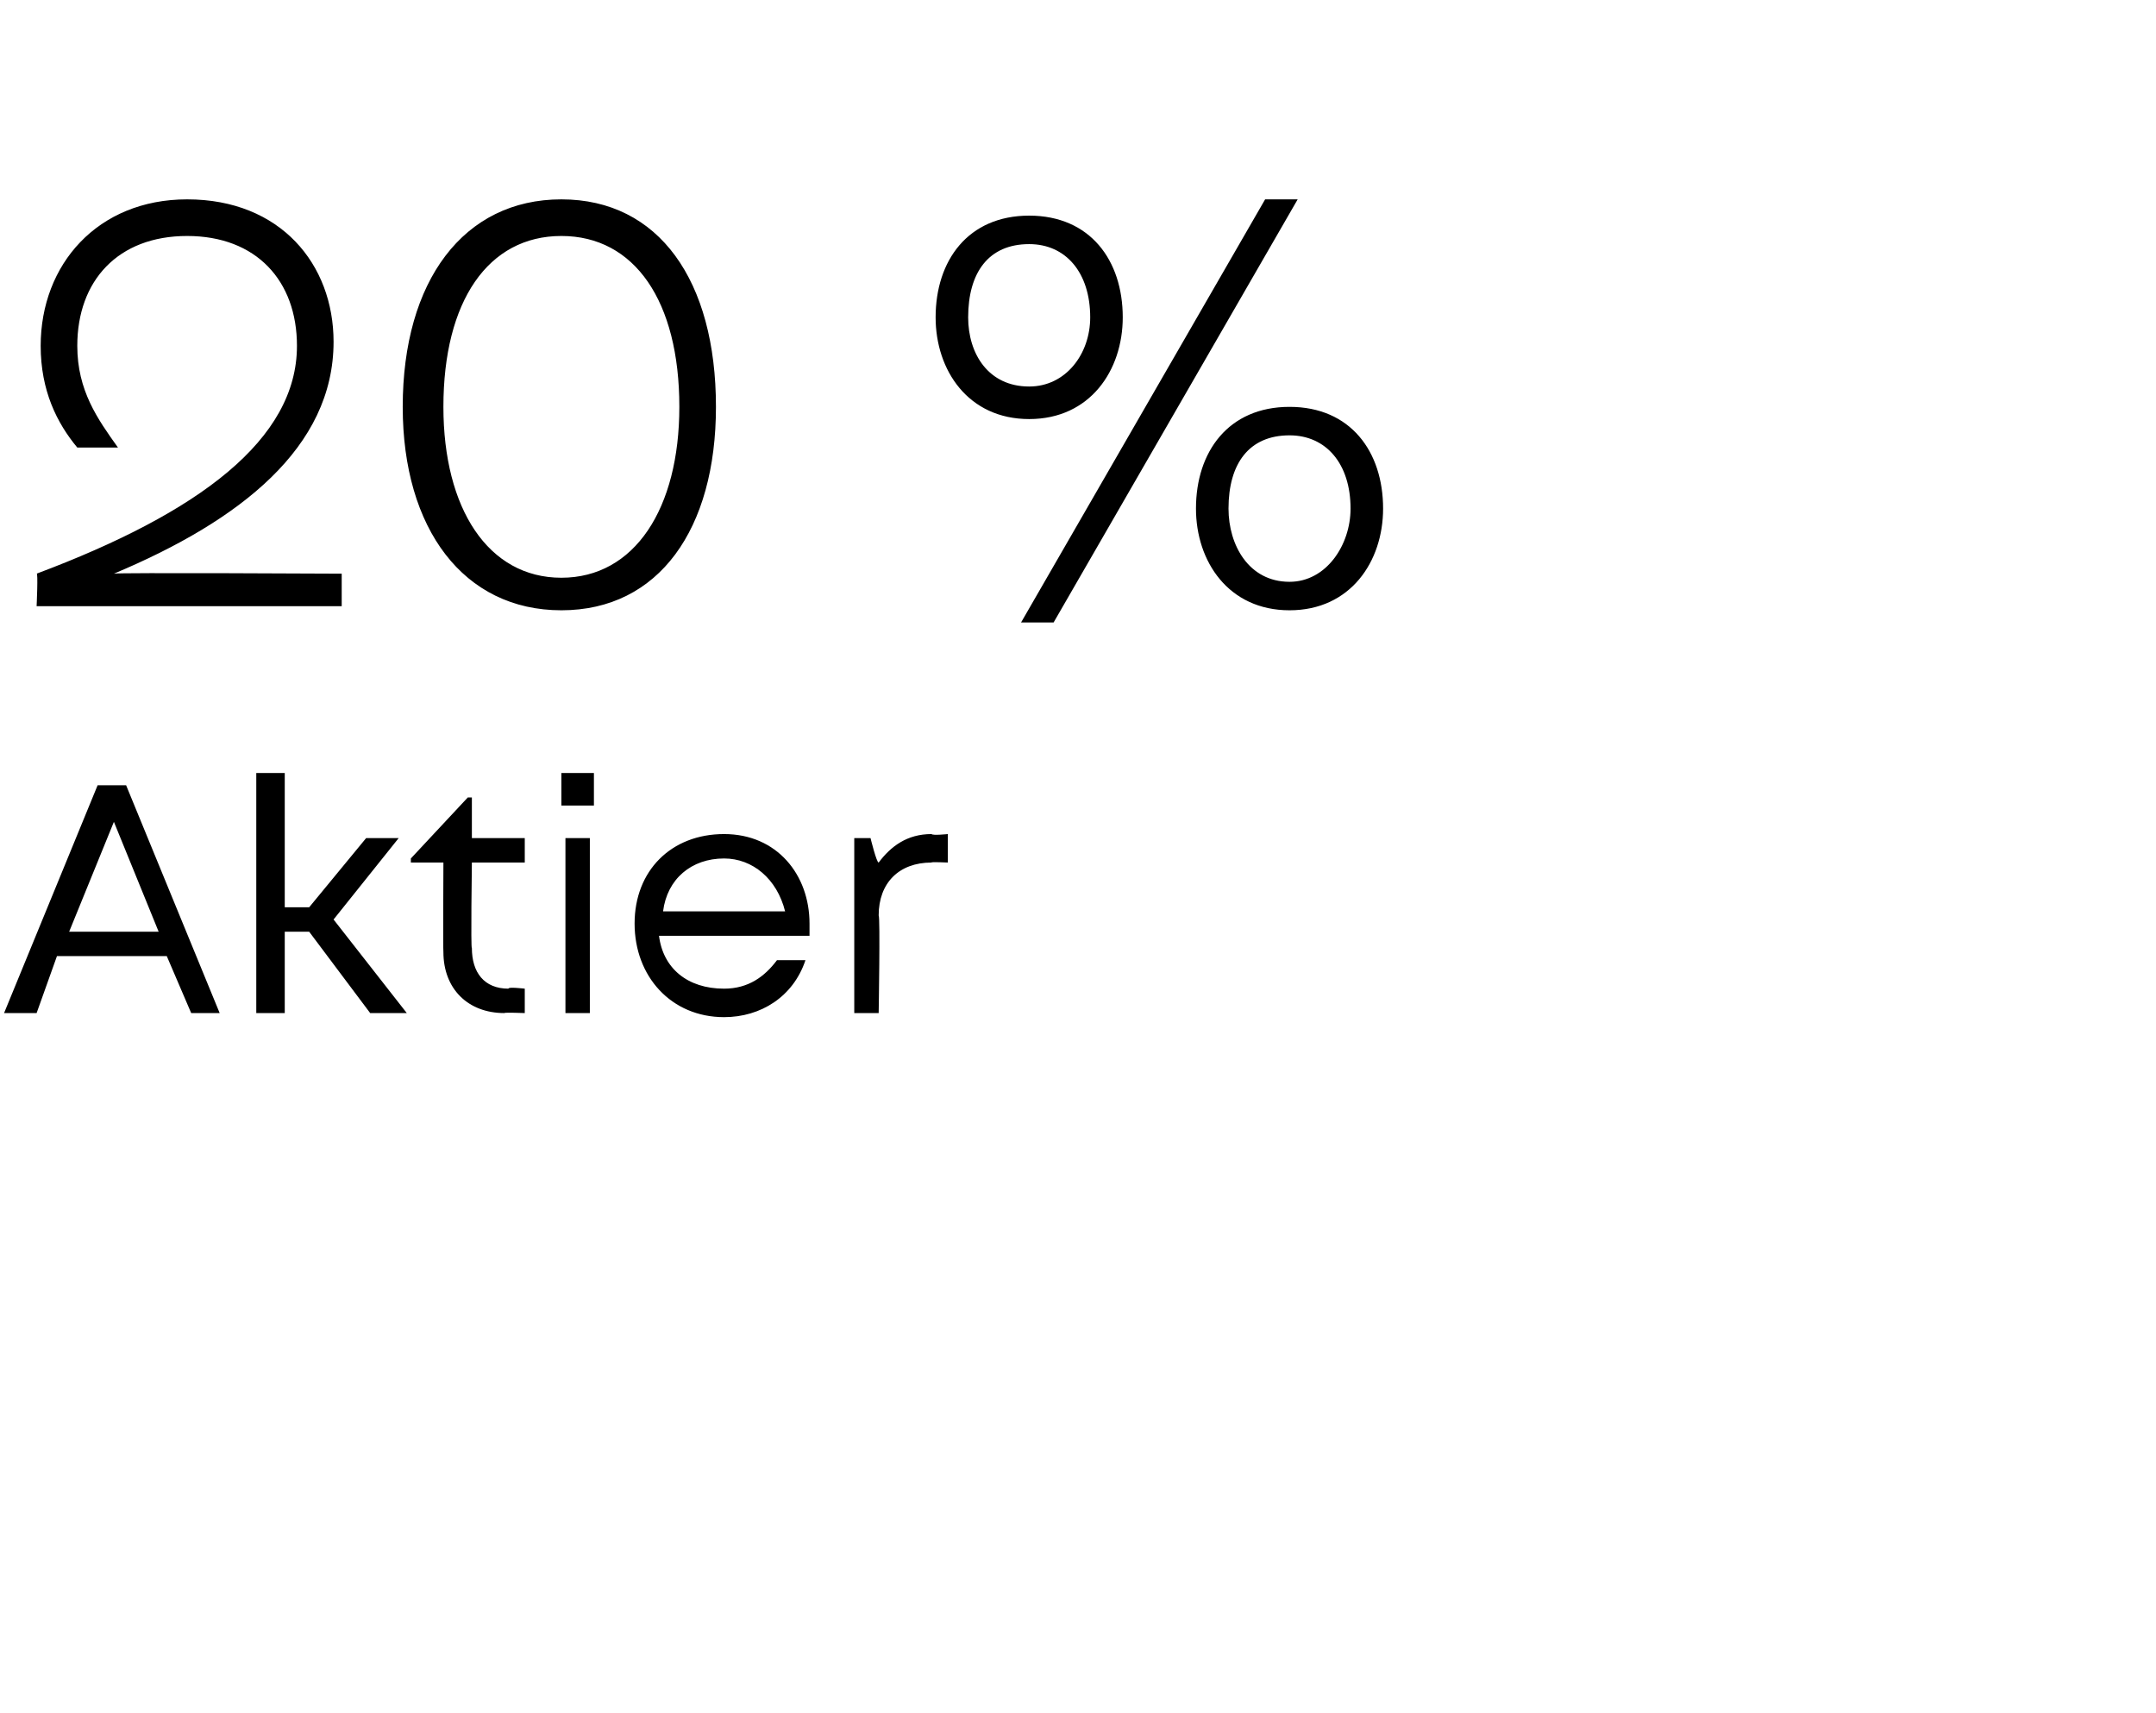 <?xml version="1.0" standalone="no"?><!DOCTYPE svg PUBLIC "-//W3C//DTD SVG 1.1//EN" "http://www.w3.org/Graphics/SVG/1.1/DTD/svg11.dtd"><svg xmlns="http://www.w3.org/2000/svg" version="1.1" width="53px" height="42.1px" viewBox="0 -2 53 42.1" style="top:-2px">  <desc>20 % Aktier</desc>  <defs/>  <g id="Polygon551973">    <path d="M 4.1 21.5 L 1.4 21.5 L 0.9 22.9 L 0.1 22.9 L 2.4 17.3 L 3.1 17.3 L 5.4 22.9 L 4.7 22.9 L 4.1 21.5 Z M 1.7 20.9 L 3.9 20.9 L 2.8 18.2 L 1.7 20.9 Z M 7.6 20.9 L 7 20.9 L 7 22.9 L 6.3 22.9 L 6.3 17 L 7 17 L 7 20.3 L 7.6 20.3 L 9 18.6 L 9.8 18.6 L 8.2 20.6 L 10 22.9 L 9.1 22.9 L 7.6 20.9 Z M 12.9 22.3 L 12.9 22.9 C 12.9 22.9 12.39 22.88 12.4 22.9 C 11.5 22.9 10.9 22.3 10.9 21.4 C 10.89 21.37 10.9 19.2 10.9 19.2 L 10.1 19.2 L 10.1 19.1 L 11.5 17.6 L 11.6 17.6 L 11.6 18.6 L 12.9 18.6 L 12.9 19.2 L 11.6 19.2 C 11.6 19.2 11.57 21.35 11.6 21.3 C 11.6 21.9 11.9 22.3 12.5 22.3 C 12.48 22.25 12.9 22.3 12.9 22.3 Z M 13.8 17 L 14.6 17 L 14.6 17.8 L 13.8 17.8 L 13.8 17 Z M 13.9 18.6 L 14.5 18.6 L 14.5 22.9 L 13.9 22.9 L 13.9 18.6 Z M 19.9 21 C 19.9 21 16.2 21 16.2 21 C 16.3 21.8 16.9 22.3 17.8 22.3 C 18.4 22.3 18.8 22 19.1 21.6 C 19.1 21.6 19.8 21.6 19.8 21.6 C 19.5 22.5 18.7 23 17.8 23 C 16.5 23 15.6 22 15.6 20.7 C 15.6 19.4 16.5 18.5 17.8 18.5 C 19.1 18.5 19.9 19.5 19.9 20.7 C 19.9 20.8 19.9 20.9 19.9 21 Z M 17.8 19.1 C 17 19.1 16.4 19.6 16.3 20.4 C 16.3 20.4 19.3 20.4 19.3 20.4 C 19.1 19.6 18.5 19.1 17.8 19.1 C 17.8 19.1 17.8 19.1 17.8 19.1 Z M 23.3 18.5 L 23.3 19.2 C 23.3 19.2 22.87 19.18 22.9 19.2 C 22.1 19.2 21.6 19.7 21.6 20.5 C 21.64 20.53 21.6 22.9 21.6 22.9 L 21 22.9 L 21 18.6 L 21.4 18.6 C 21.4 18.6 21.55 19.21 21.6 19.2 C 21.9 18.8 22.3 18.5 22.9 18.5 C 22.93 18.54 23.3 18.5 23.3 18.5 Z " stroke="none" fill="#000"/>  </g>  <g id="Polygon551972">    <path d="M 8.4 12.1 L 8.4 12.9 L 0.9 12.9 C 0.9 12.9 0.94 12.05 0.9 12.1 C 4.9 10.6 7.3 8.8 7.3 6.5 C 7.3 4.9 6.3 3.8 4.6 3.8 C 2.9 3.8 1.9 4.9 1.9 6.5 C 1.9 7.6 2.4 8.3 2.9 9 C 2.9 9 1.9 9 1.9 9 C 1.4 8.4 1 7.6 1 6.5 C 1 4.5 2.4 2.9 4.6 2.9 C 6.9 2.9 8.2 4.5 8.2 6.4 C 8.2 9 5.9 10.8 2.8 12.1 C 2.83 12.07 8.4 12.1 8.4 12.1 Z M 9.9 8 C 9.9 4.9 11.4 2.9 13.8 2.9 C 16.2 2.9 17.6 4.9 17.6 8 C 17.6 11 16.2 13 13.8 13 C 11.4 13 9.9 11 9.9 8 Z M 16.7 8 C 16.7 5.4 15.6 3.8 13.8 3.8 C 12 3.8 10.9 5.4 10.9 8 C 10.9 10.5 12 12.2 13.8 12.2 C 15.6 12.2 16.7 10.5 16.7 8 Z M 25.1 13.3 L 31.1 2.9 L 31.9 2.9 L 25.9 13.3 L 25.1 13.3 Z M 23 5.8 C 23 4.4 23.8 3.3 25.3 3.3 C 26.8 3.3 27.6 4.4 27.6 5.8 C 27.6 7.1 26.8 8.3 25.3 8.3 C 23.8 8.3 23 7.1 23 5.8 Z M 26.8 5.8 C 26.8 4.7 26.2 4 25.3 4 C 24.3 4 23.8 4.7 23.8 5.8 C 23.8 6.7 24.3 7.5 25.3 7.5 C 26.2 7.5 26.8 6.7 26.8 5.8 Z M 29.4 10.5 C 29.4 9.1 30.2 8 31.7 8 C 33.2 8 34 9.1 34 10.5 C 34 11.8 33.2 13 31.7 13 C 30.2 13 29.4 11.8 29.4 10.5 Z M 33.2 10.5 C 33.2 9.4 32.6 8.7 31.7 8.7 C 30.7 8.7 30.2 9.4 30.2 10.5 C 30.2 11.4 30.7 12.3 31.7 12.3 C 32.6 12.3 33.2 11.4 33.2 10.5 Z " stroke="none" fill="#000"/>  </g></svg>